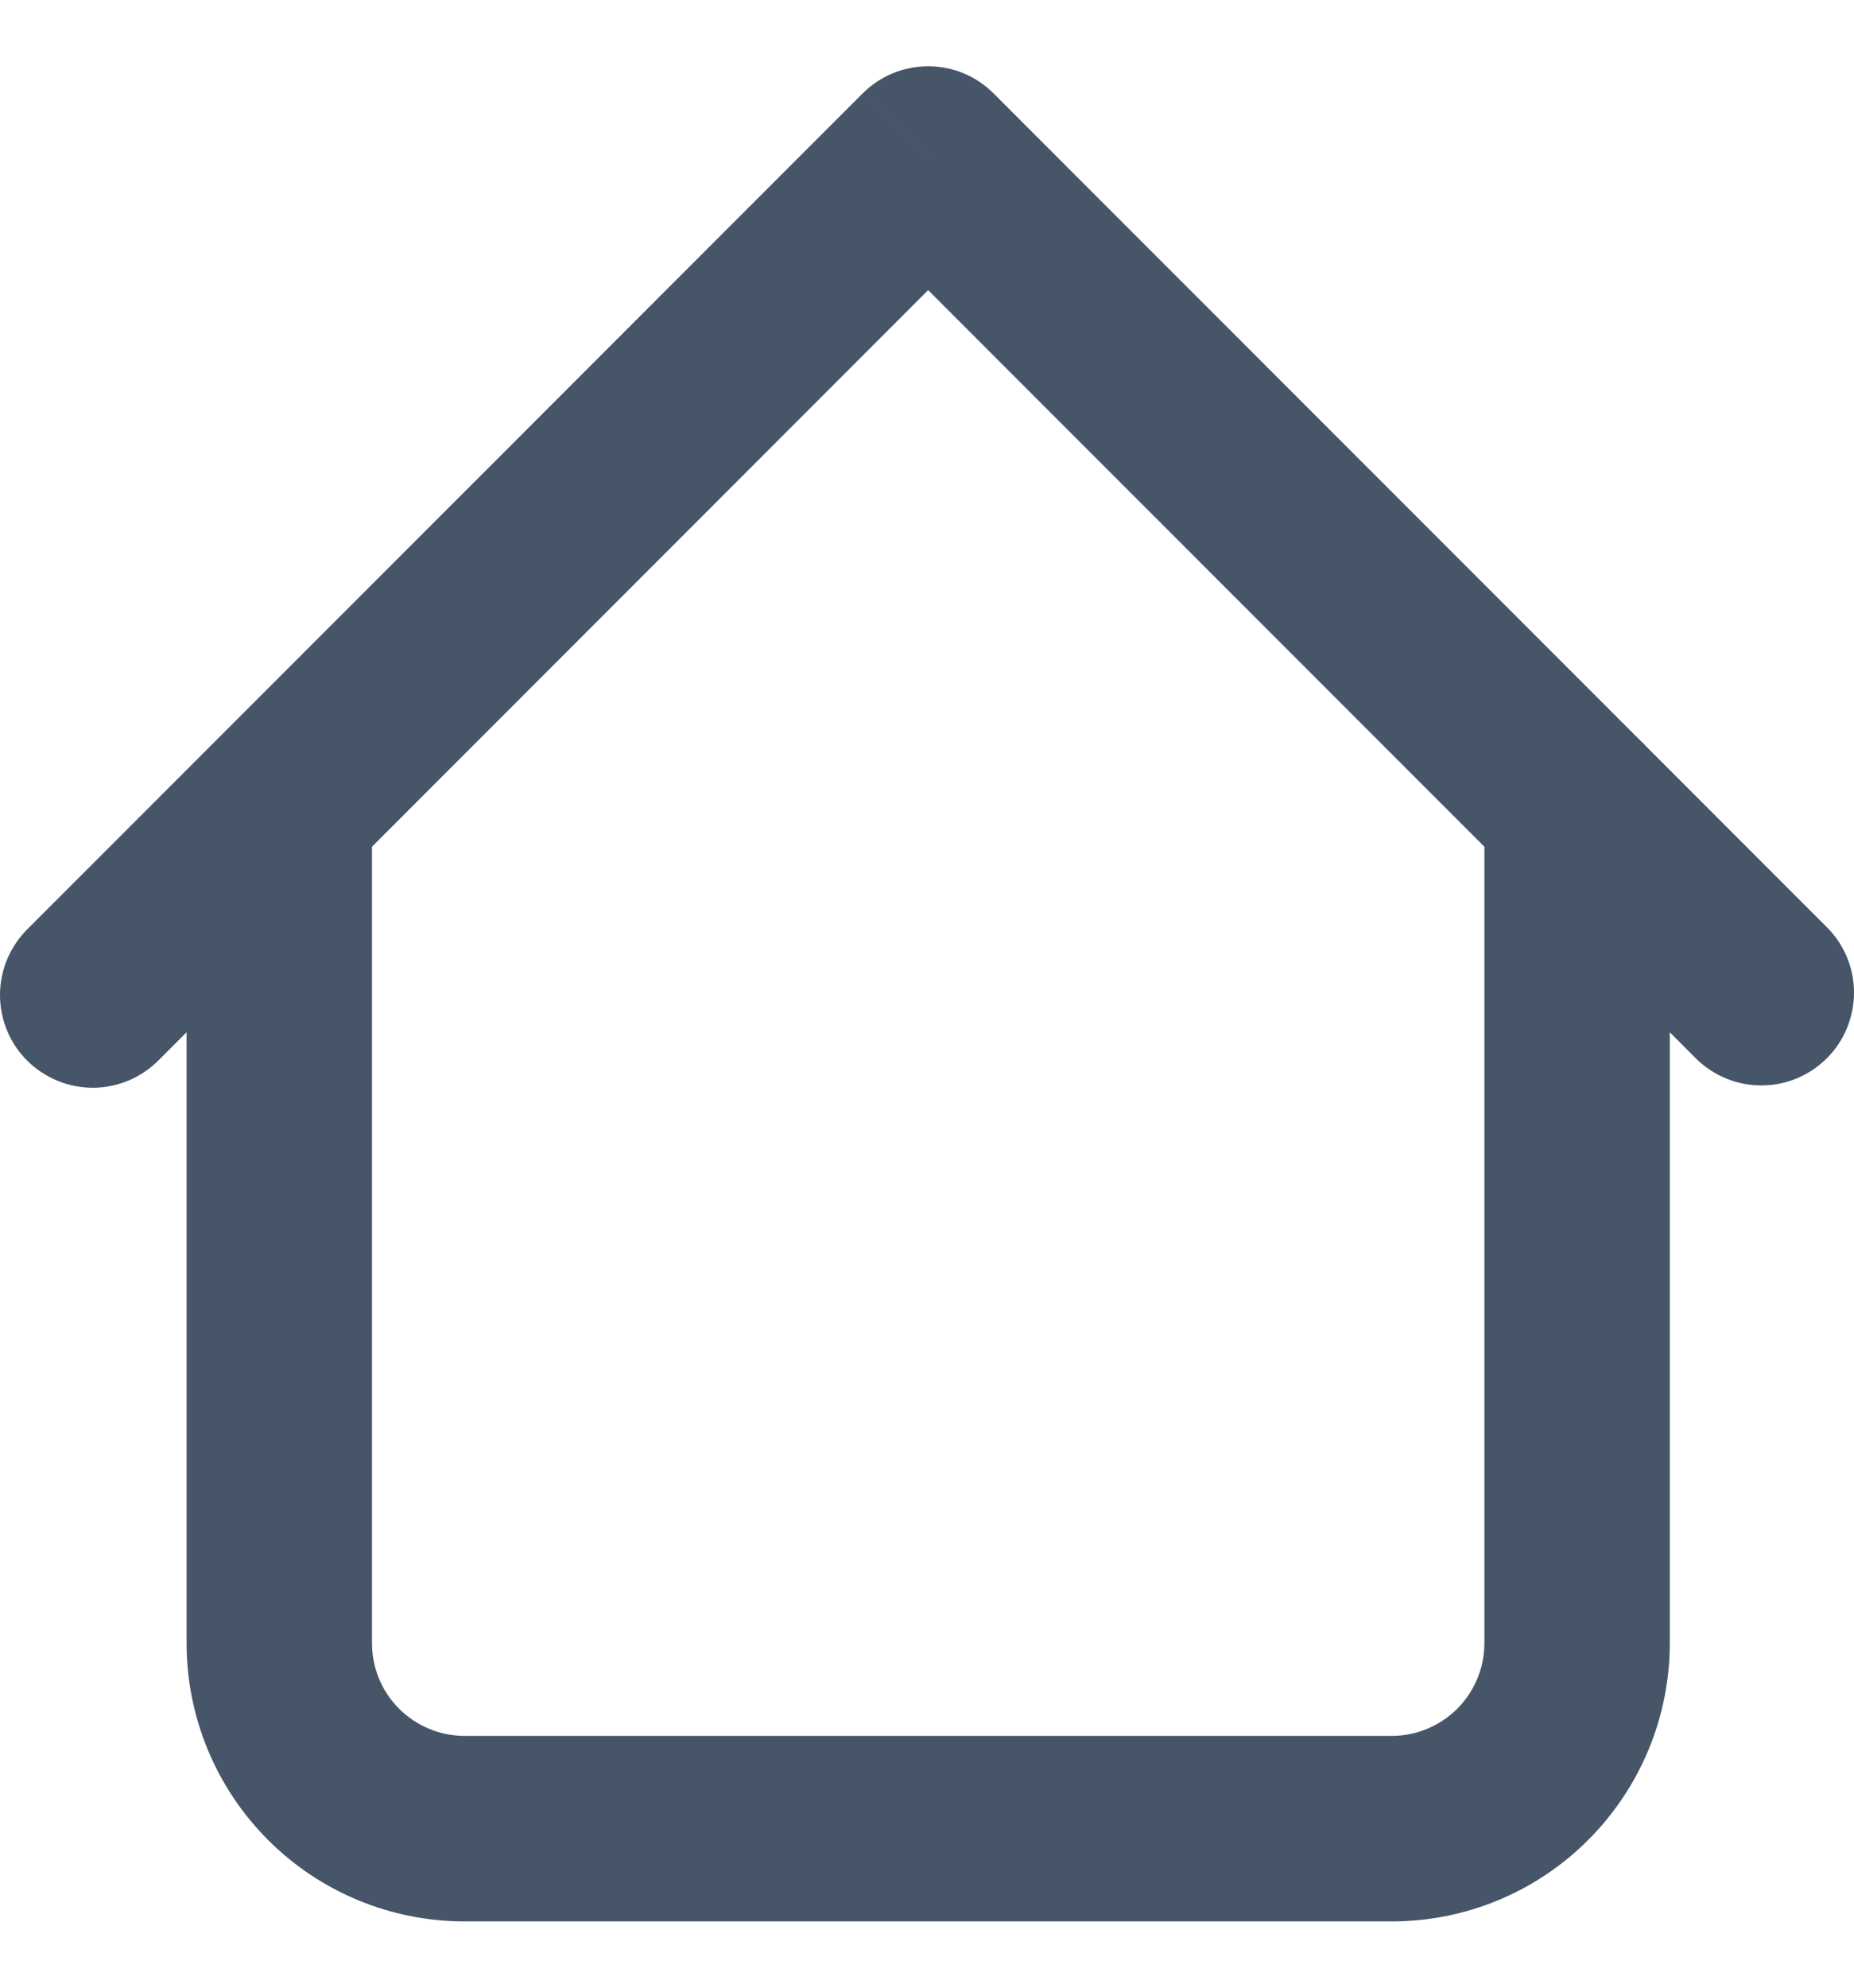 <svg width="14" height="15" viewBox="0 0 14 15" fill="none" xmlns="http://www.w3.org/2000/svg">
<path d="M12.609 6.1C12.609 5.914 12.535 5.736 12.404 5.605C12.272 5.474 12.094 5.4 11.909 5.4C11.723 5.4 11.545 5.474 11.414 5.605C11.282 5.736 11.209 5.914 11.209 6.1H12.609ZM2.809 6.1C2.809 5.914 2.735 5.736 2.604 5.605C2.472 5.474 2.294 5.4 2.109 5.4C1.923 5.4 1.745 5.474 1.614 5.605C1.482 5.736 1.409 5.914 1.409 6.1H2.809ZM12.814 7.995C12.946 8.122 13.123 8.193 13.306 8.191C13.49 8.19 13.665 8.116 13.795 7.986C13.925 7.857 13.998 7.681 14 7.497C14.002 7.314 13.931 7.137 13.803 7.005L12.814 7.995ZM7.009 1.2L7.503 0.705C7.372 0.574 7.194 0.5 7.009 0.5C6.823 0.5 6.645 0.574 6.514 0.705L7.009 1.2ZM0.214 7.005C0.147 7.07 0.094 7.147 0.057 7.232C0.02 7.318 0.001 7.41 2.64297e-05 7.502C-0.001 7.595 0.017 7.688 0.052 7.774C0.087 7.86 0.139 7.938 0.205 8.004C0.271 8.069 0.349 8.121 0.435 8.156C0.521 8.192 0.613 8.209 0.706 8.209C0.799 8.208 0.891 8.188 0.976 8.152C1.062 8.115 1.139 8.062 1.204 7.995L0.214 7.005ZM3.509 14.5H10.509V13.1H3.509V14.5ZM12.609 12.4V6.1H11.209V12.4H12.609ZM2.809 12.4V6.1H1.409V12.4H2.809ZM13.803 7.005L7.503 0.705L6.514 1.695L12.814 7.995L13.803 7.005ZM6.514 0.705L0.214 7.005L1.204 7.995L7.503 1.695L6.514 0.705ZM10.509 14.5C11.066 14.5 11.6 14.279 11.993 13.885C12.387 13.491 12.609 12.957 12.609 12.4H11.209C11.209 12.586 11.135 12.764 11.004 12.895C10.872 13.026 10.694 13.1 10.509 13.1V14.5ZM3.509 13.1C3.323 13.1 3.145 13.026 3.014 12.895C2.882 12.764 2.809 12.586 2.809 12.4H1.409C1.409 12.957 1.63 13.491 2.024 13.885C2.417 14.279 2.952 14.5 3.509 14.5V13.1Z" fill="#475569"/>
</svg>
